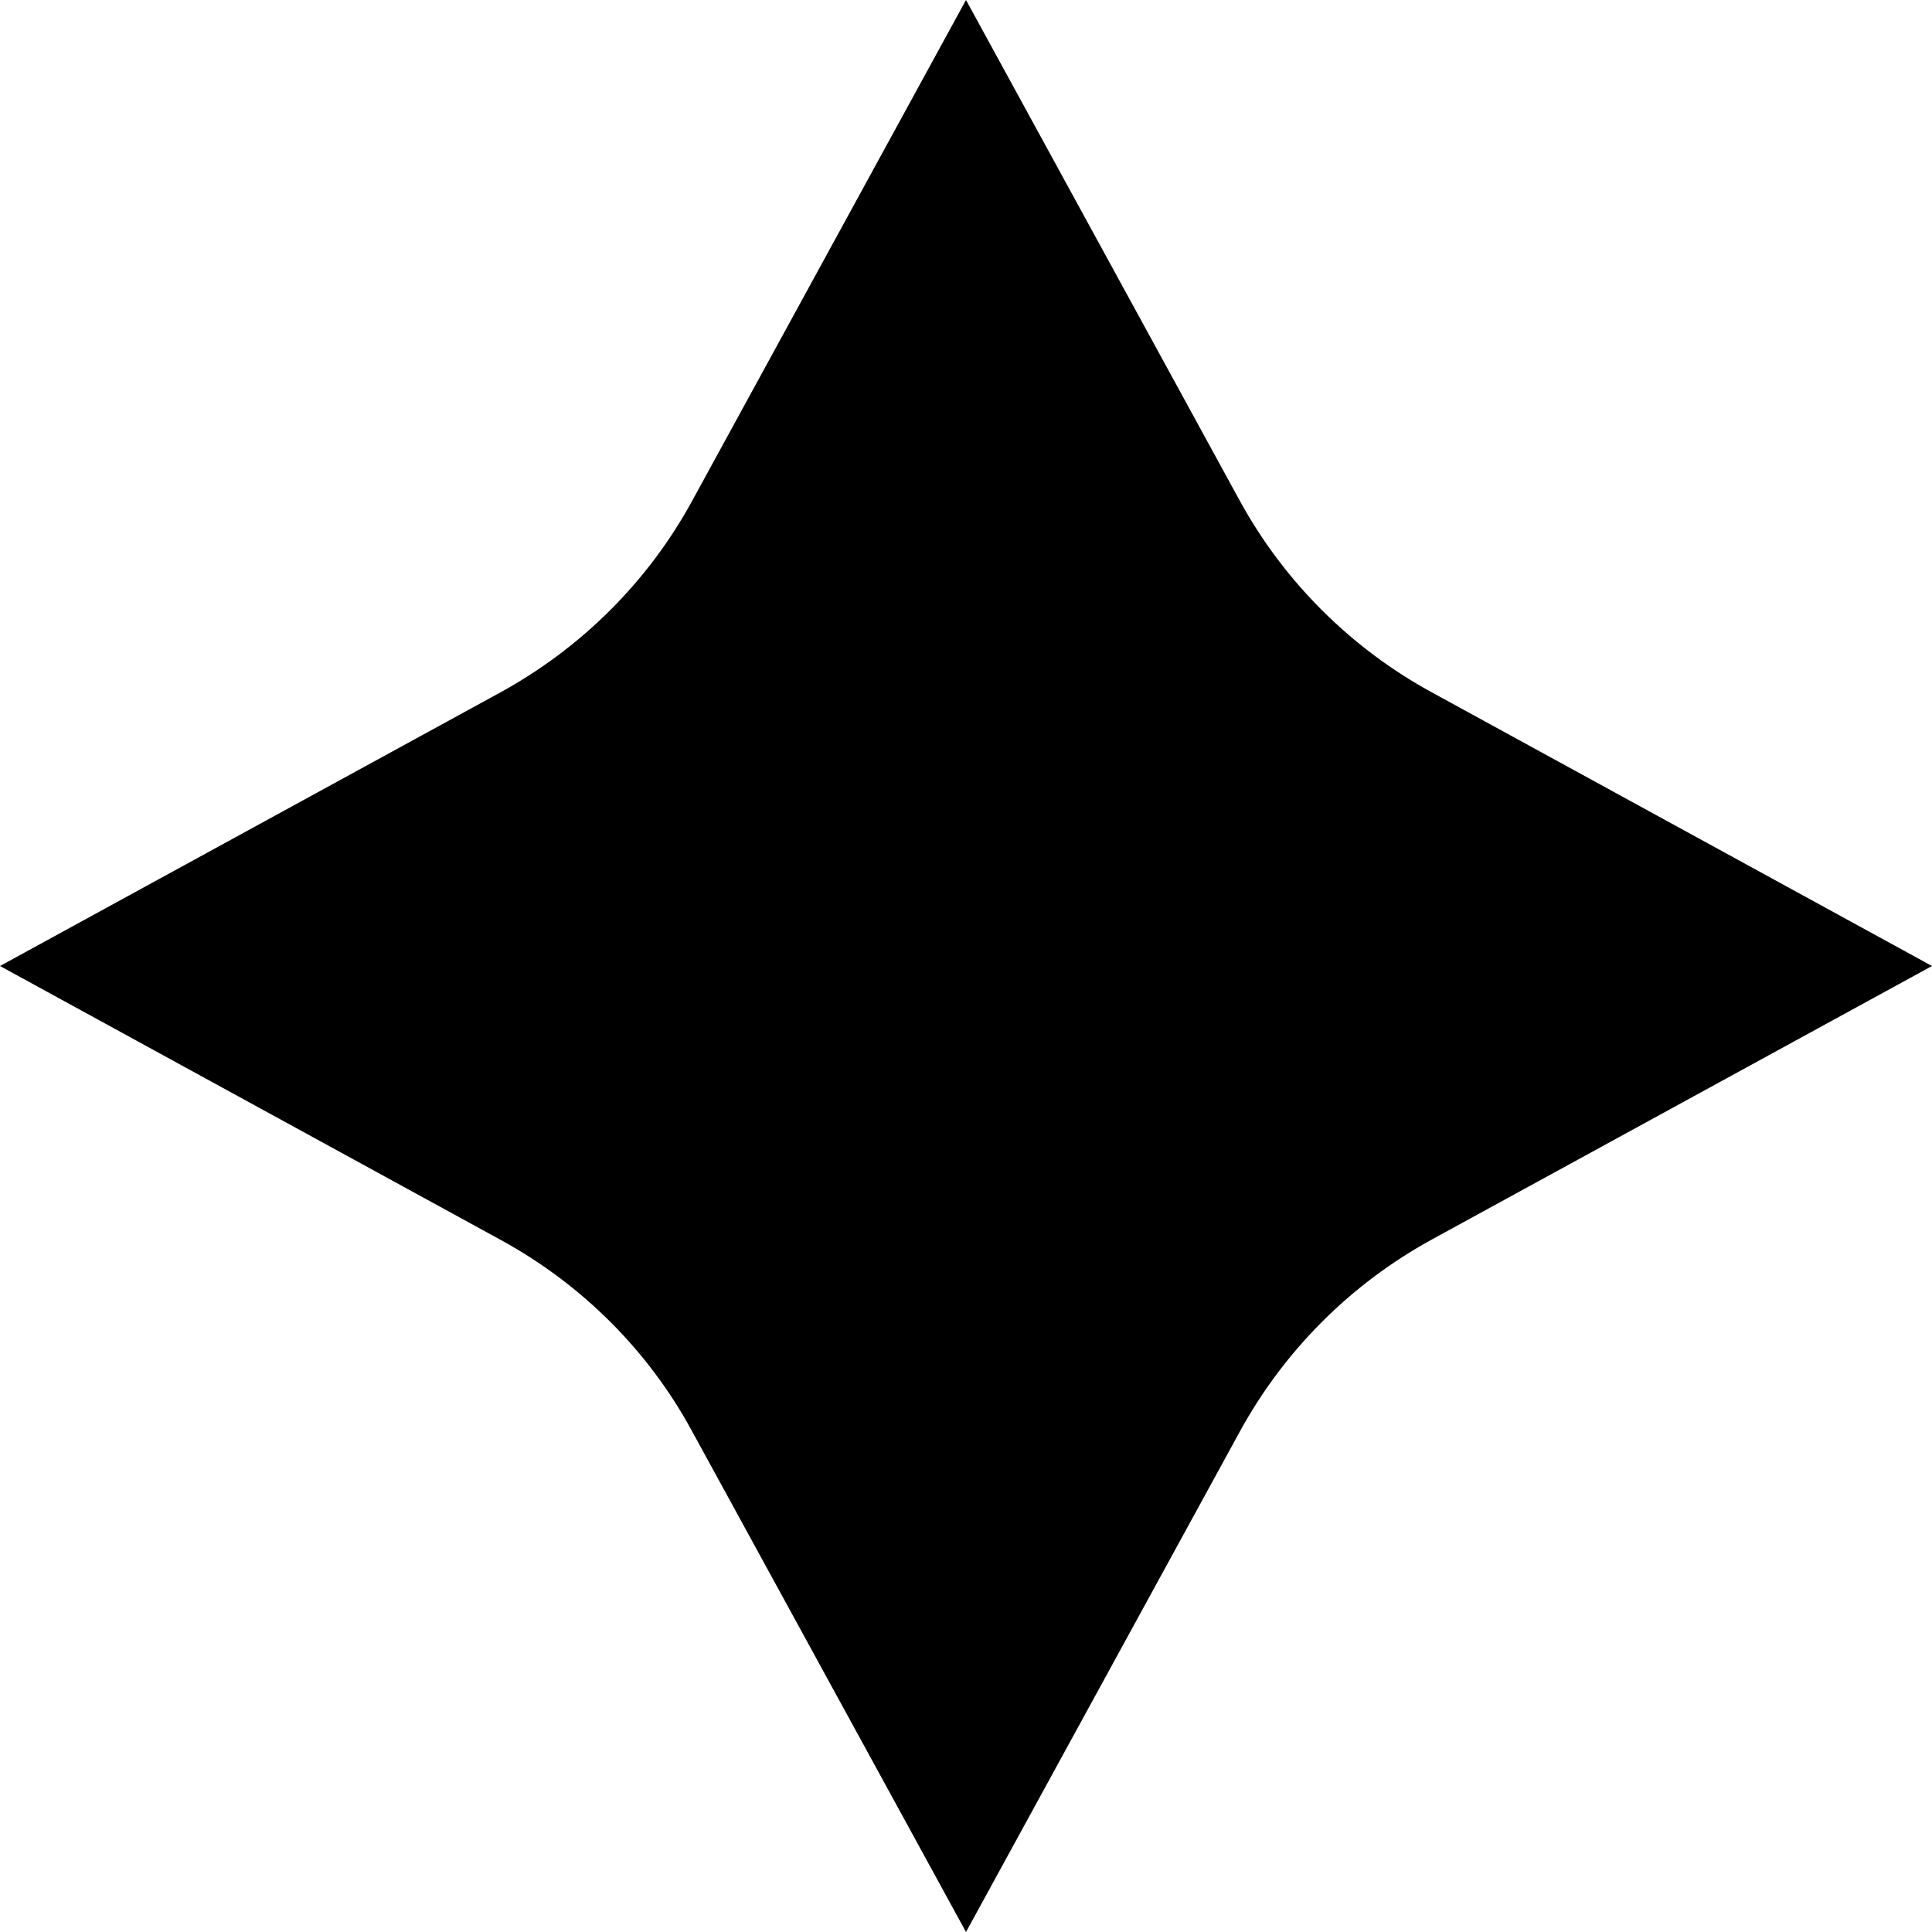 <?xml version="1.0" encoding="UTF-8"?> <!-- Generator: Adobe Illustrator 25.0.0, SVG Export Plug-In . SVG Version: 6.00 Build 0) --> <svg xmlns="http://www.w3.org/2000/svg" xmlns:xlink="http://www.w3.org/1999/xlink" version="1.1" id="圖層_1" x="0px" y="0px" viewBox="0 0 512 512" style="enable-background:new 0 0 512 512;" xml:space="preserve"> <path d="M256,0l72.5,132.6c11.7,21.4,29.4,39.1,50.8,50.8L512,256l-132.4,72.4c-21.6,11.8-39.3,29.5-51.1,51.1L256,512l-72.7-132.9 c-11.6-21.3-29.1-38.7-50.4-50.4L0,256l132.6-72.5c21.5-11.8,39.2-29.4,50.9-50.9L256,0z"></path> </svg> 